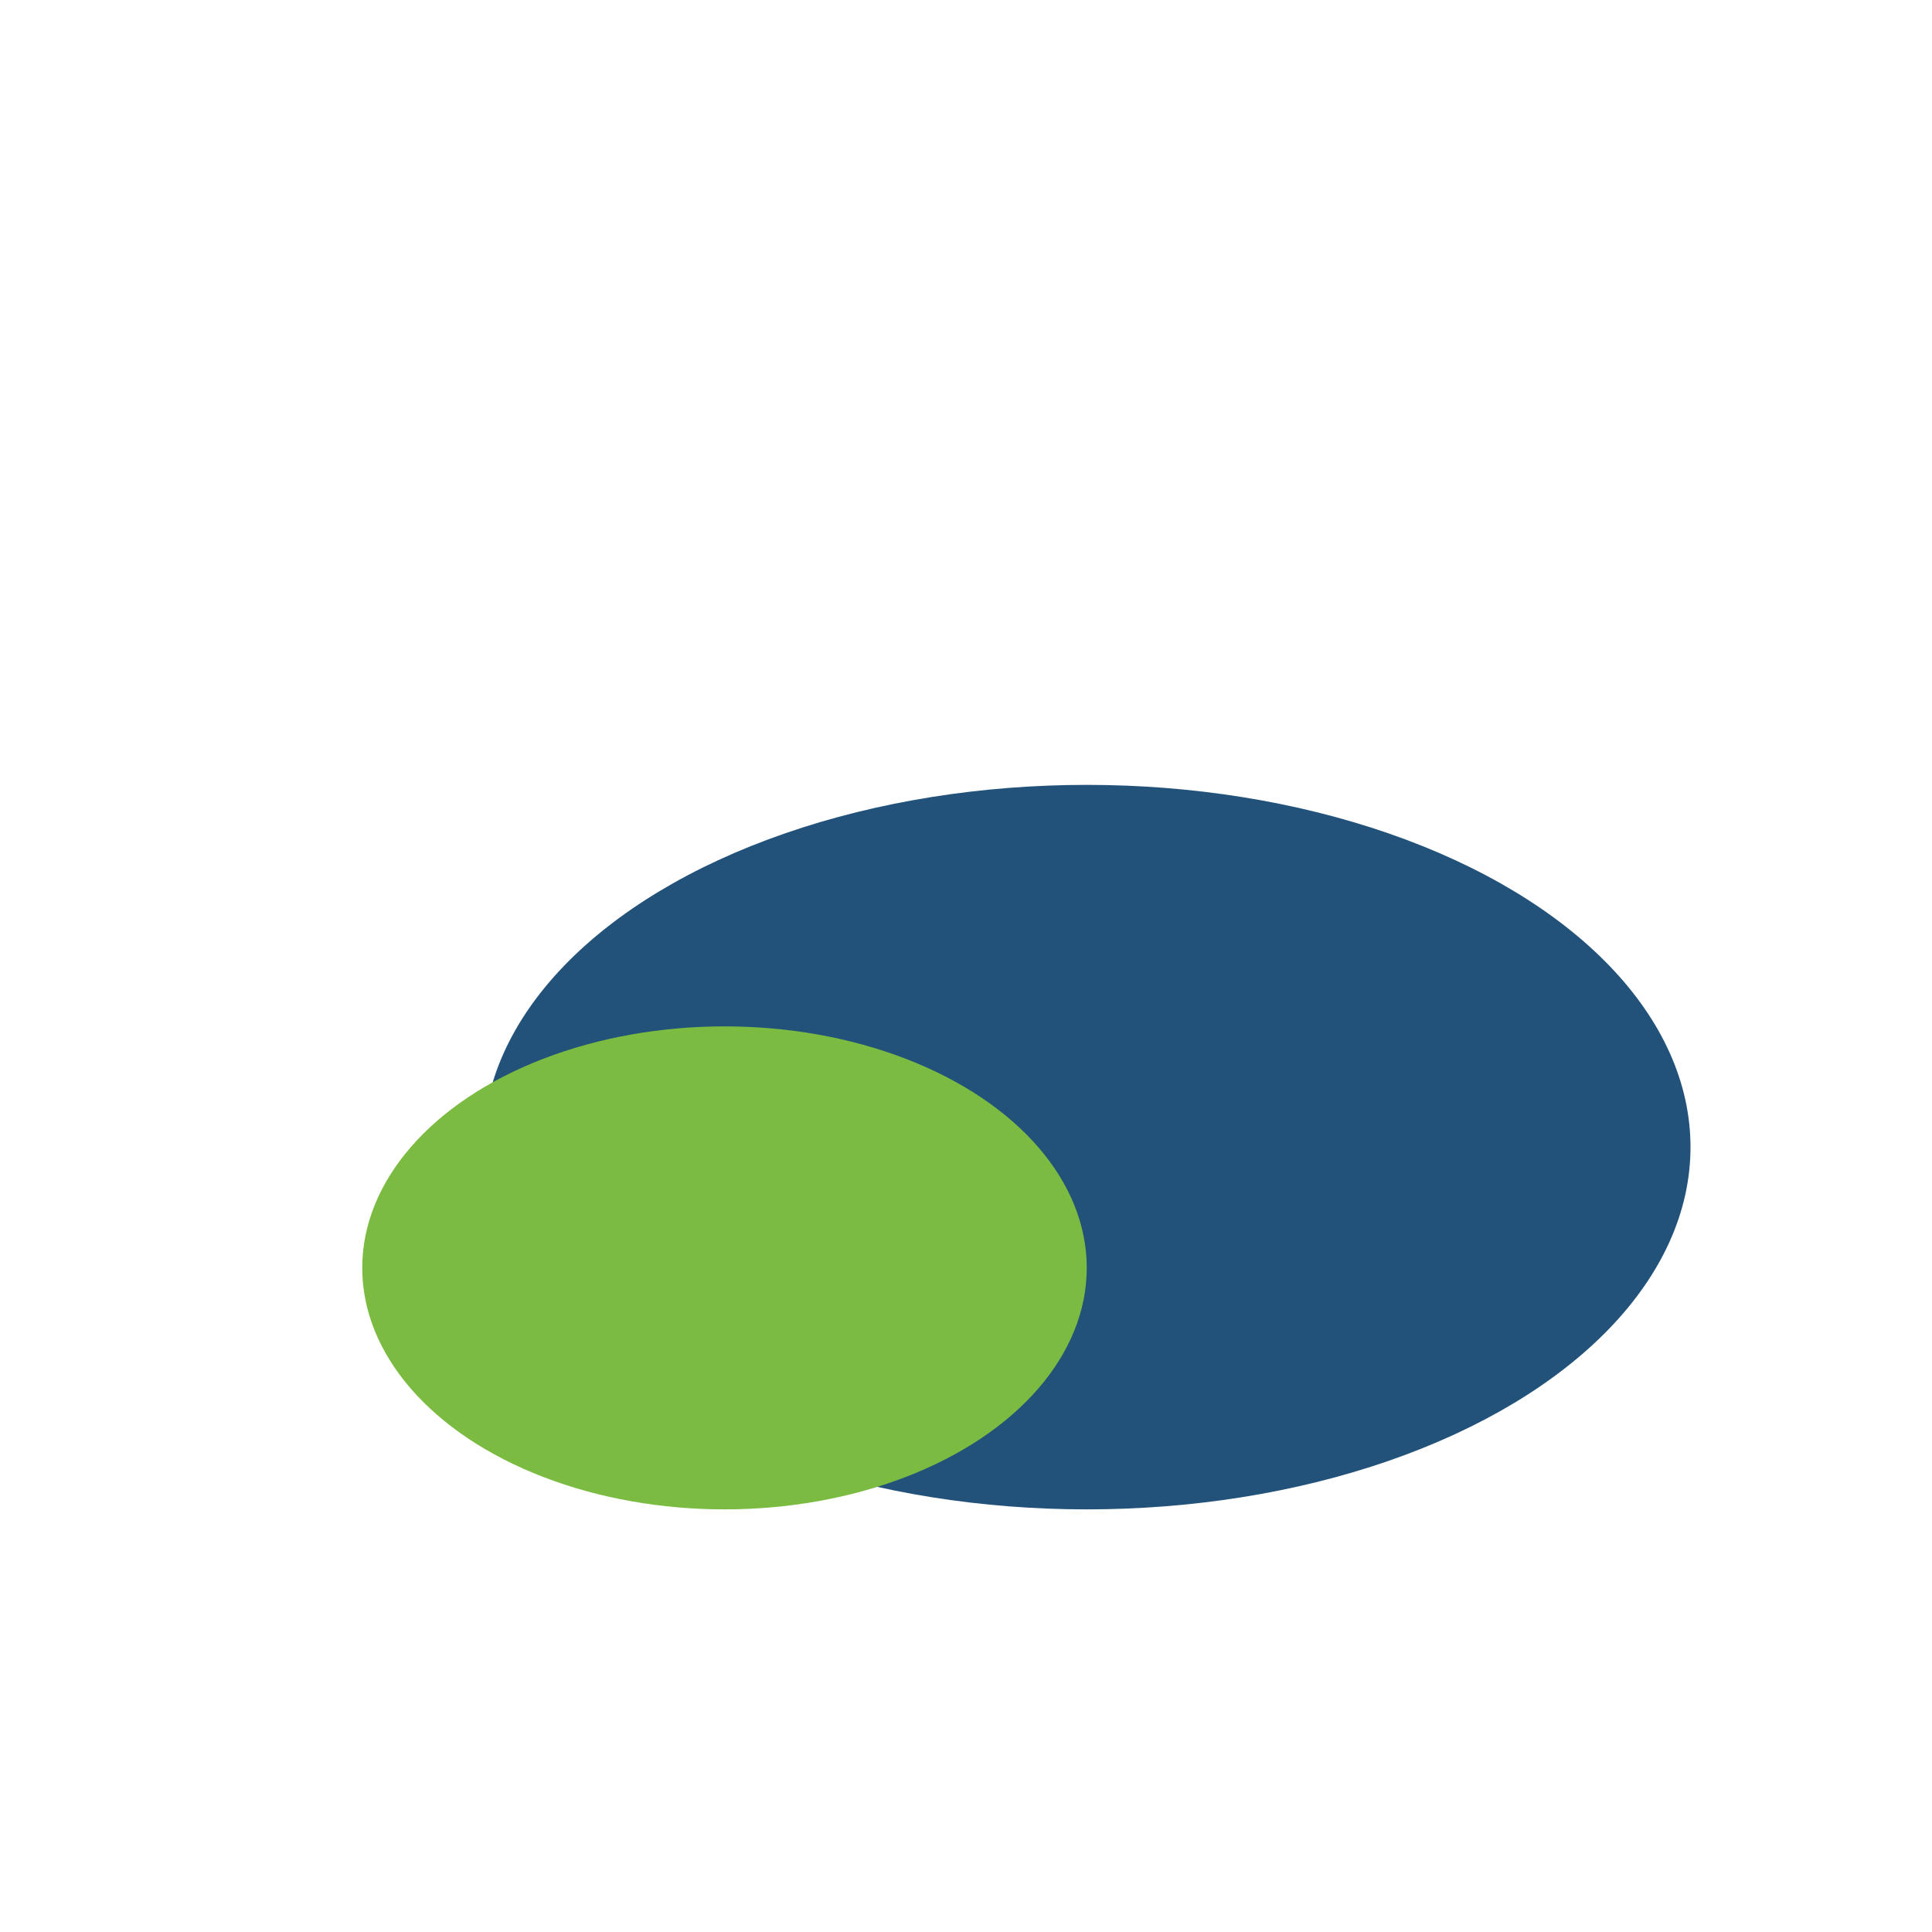 <?xml version="1.0" encoding="UTF-8"?>
<svg xmlns="http://www.w3.org/2000/svg" width="32" height="32" viewBox="0 0 32 32"><ellipse cx="18" cy="19" rx="10" ry="6" fill="#22527A"/><ellipse cx="12" cy="21" rx="6" ry="4" fill="#7BBB41"/></svg>
